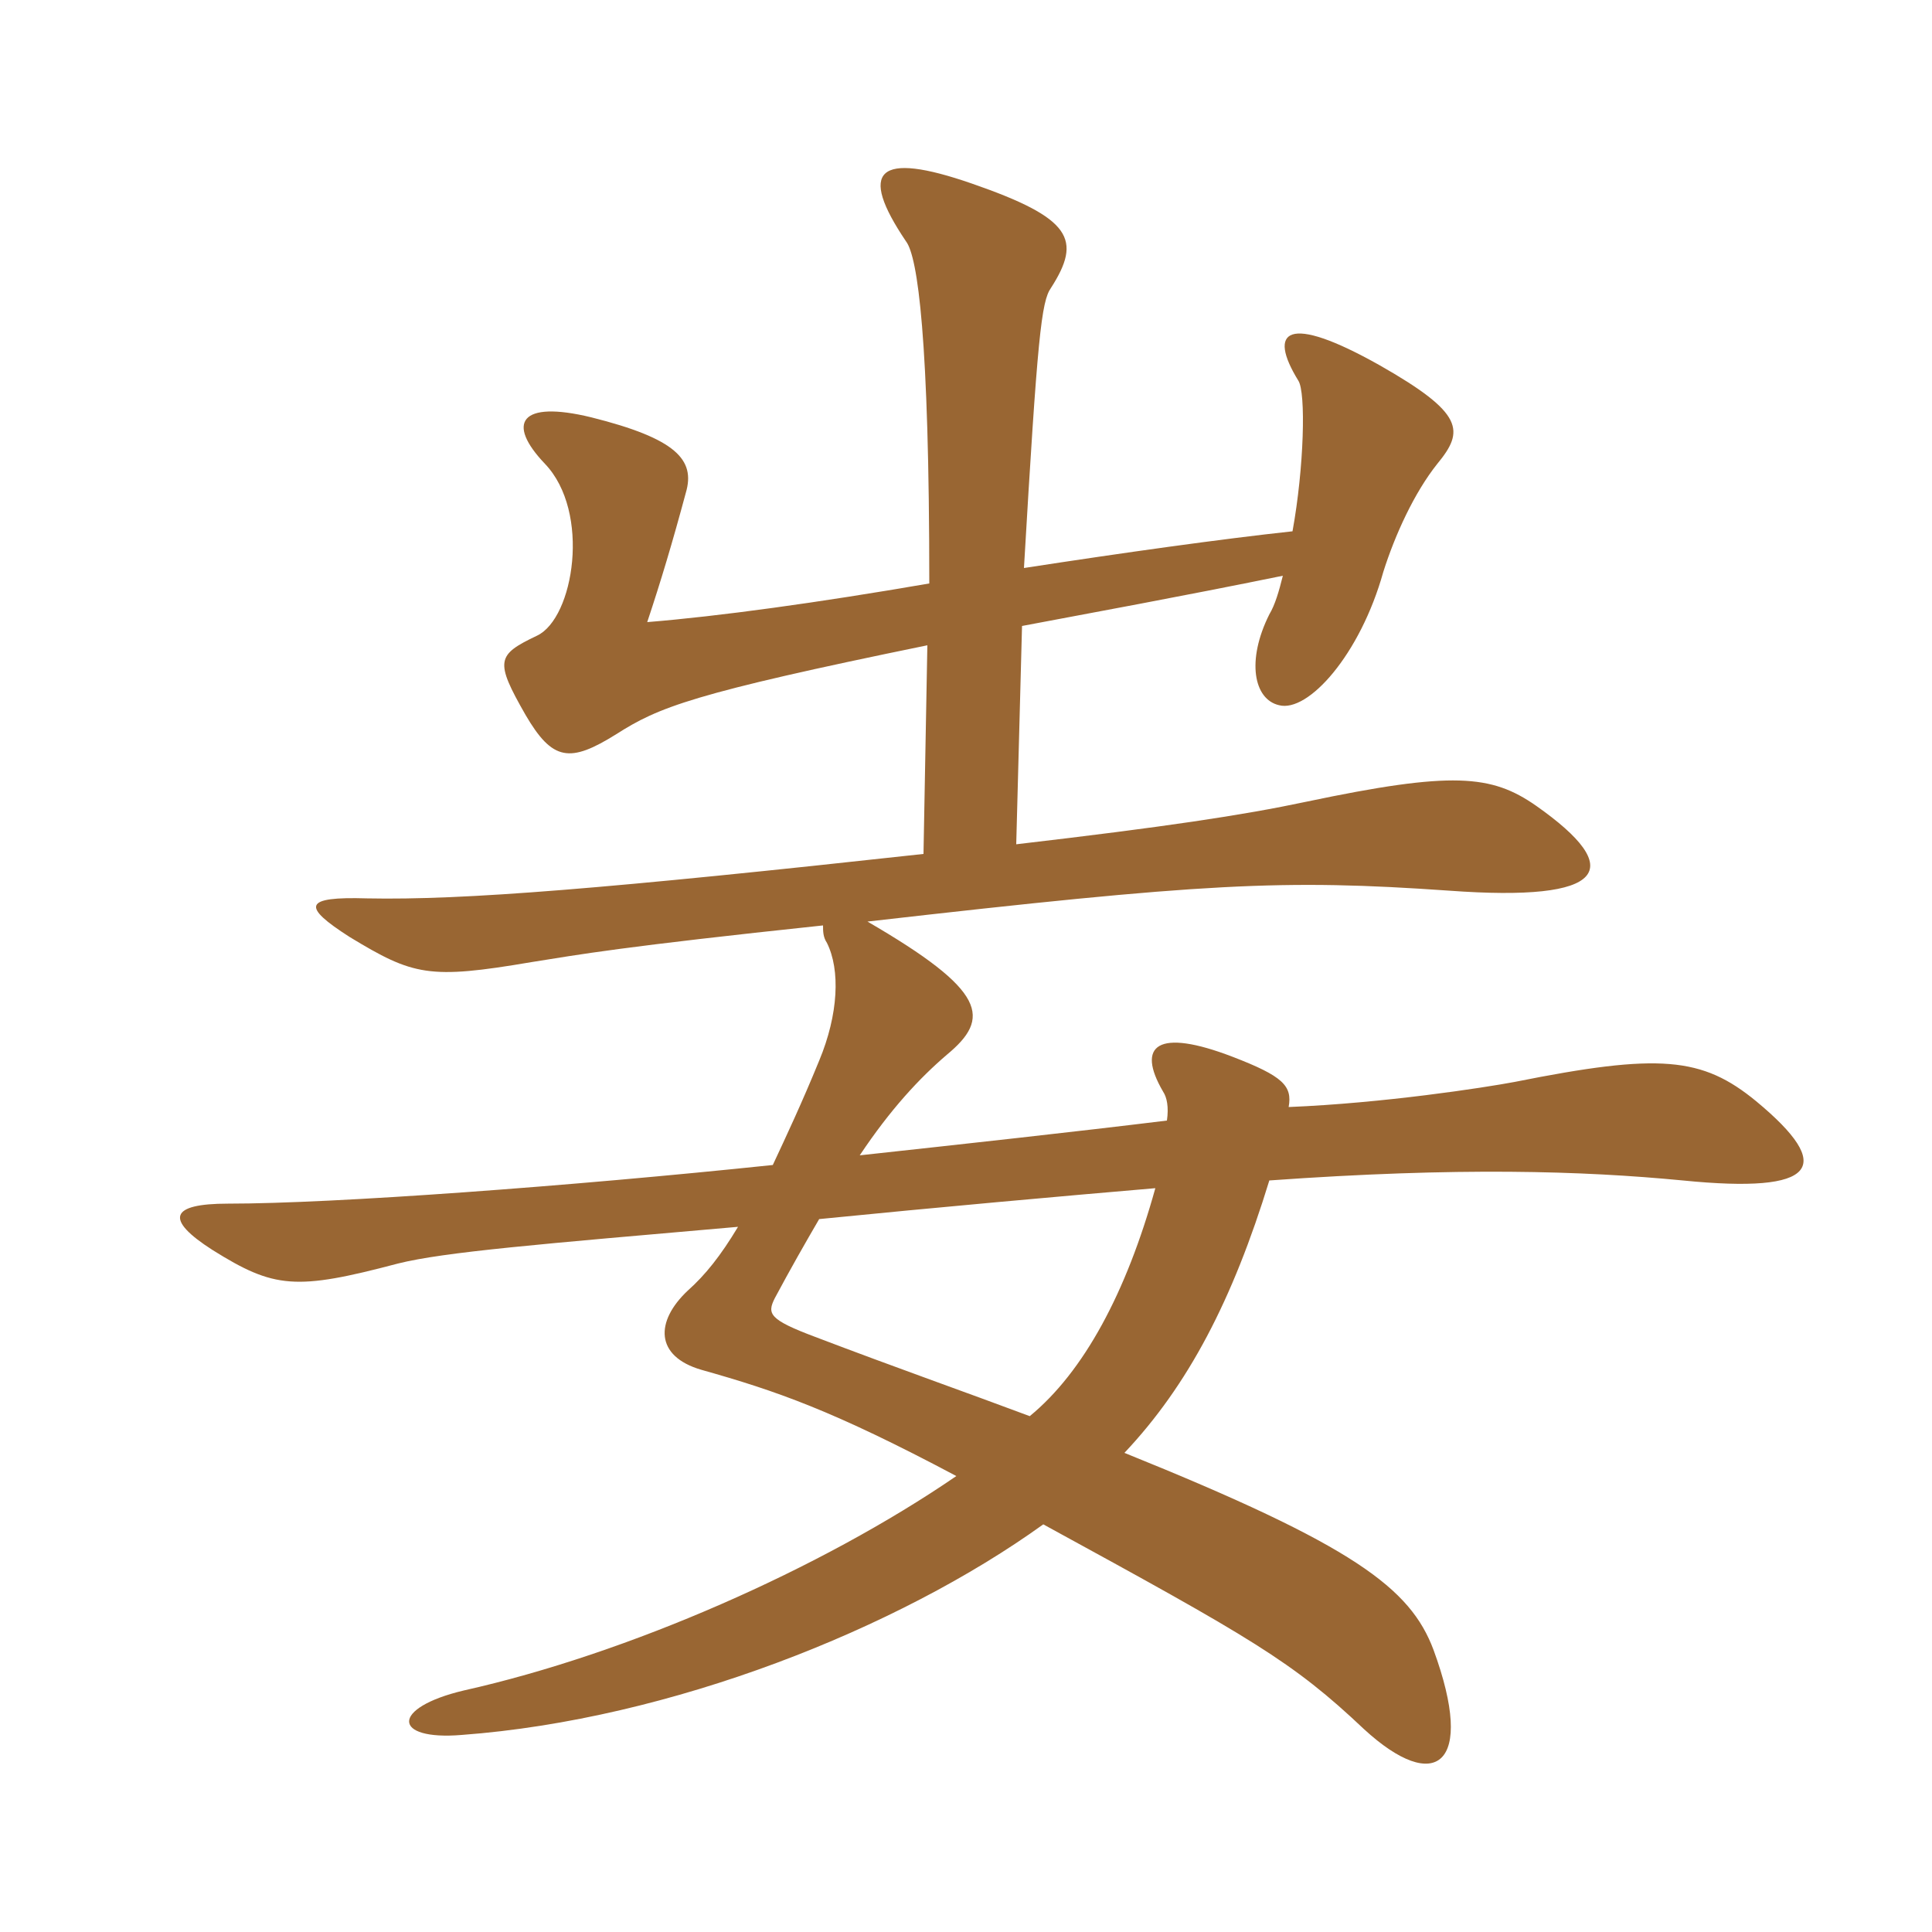 <svg xmlns="http://www.w3.org/2000/svg" xmlns:xlink="http://www.w3.org/1999/xlink" width="150" height="150"><path fill="#996633" padding="10" d="M89.70 92.25C87.45 100.35 84.15 106.50 79.95 109.95C75.15 108.15 69.60 106.20 63.30 103.80C59.70 102.45 59.55 102 60.15 100.80C61.35 98.55 62.55 96.45 63.60 94.65C72.60 93.75 82.65 92.85 89.70 92.25ZM99.60 44.70C99.30 45.90 99 46.95 98.55 47.70C96.75 51.30 97.35 54.30 99.30 54.75C101.55 55.35 105.60 50.85 107.40 44.40C108.30 41.55 109.80 38.25 111.60 36C113.70 33.45 113.70 32.10 107.10 28.35C99.90 24.30 98.40 25.65 100.80 29.55C101.40 30.45 101.25 36.30 100.35 41.25C94.80 41.85 87.30 42.90 79.50 44.10C80.55 26.10 80.85 23.40 81.60 22.35C84 18.60 83.25 16.95 75.45 14.25C68.10 11.70 66.60 13.20 70.35 18.75C71.25 19.95 72.15 26.25 72.15 45.30C63.45 46.80 55.80 47.85 50.25 48.30C51.30 45.15 52.20 42.15 53.25 38.25C54 35.70 52.50 34.05 45.90 32.40C40.35 31.05 39.30 32.85 42.30 36C45.90 39.75 44.55 48 41.70 49.35C38.55 50.85 38.40 51.30 40.80 55.50C42.90 59.10 44.25 59.25 47.85 57C51.15 54.90 53.70 53.85 72 50.10L71.70 66.30C47.10 69 36 69.90 28.50 69.75C23.55 69.60 23.40 70.35 27.15 72.75C32.10 75.75 33.30 76.05 41.25 74.70C45 74.10 48.30 73.50 63.90 71.85C63.90 72.30 63.90 72.75 64.20 73.20C65.25 75.30 65.10 78.75 63.60 82.35C62.25 85.65 61.05 88.20 60 90.45C44.25 92.10 25.95 93.45 17.70 93.45C13.20 93.45 12.75 94.65 16.50 97.05C21.30 100.05 22.95 100.20 30.90 98.10C34.50 97.20 41.85 96.60 57.30 95.25C55.95 97.50 54.75 99 53.40 100.20C50.85 102.60 50.85 105.30 54.45 106.35C60.30 108 64.65 109.50 74.25 114.60C63.75 121.80 48.75 128.40 36 131.25C30.30 132.60 30.45 135.15 35.85 134.70C52.05 133.50 69.75 126.45 81 118.35C97.20 127.20 100.35 129 105.90 134.25C111.45 139.35 114.60 137.10 111.30 128.10C109.50 123.30 105.15 120 87.30 112.80C92.25 107.55 95.70 100.95 98.55 91.65C113.25 90.60 122.85 90.90 130.65 91.65C141.15 92.70 142.50 90.60 136.35 85.50C132.15 82.05 128.85 81.75 117.60 84C115.20 84.45 107.40 85.65 100.05 85.95C100.35 84.30 99.60 83.55 95.70 82.05C89.85 79.80 88.20 81.15 90.30 84.75C90.60 85.20 90.75 85.95 90.60 87C83.25 87.90 75 88.80 66.75 89.70C69.15 86.10 71.40 83.70 73.50 81.90C76.95 79.05 76.65 76.95 67.35 71.55C93.60 68.55 99.60 68.25 112.50 69.15C124.80 70.05 126.30 67.50 119.25 62.55C115.80 60.15 112.80 59.85 101.40 62.25C96.45 63.30 90.45 64.20 78.90 65.55L79.35 48.60C84.90 47.55 91.50 46.35 99.60 44.70Z"/></svg>